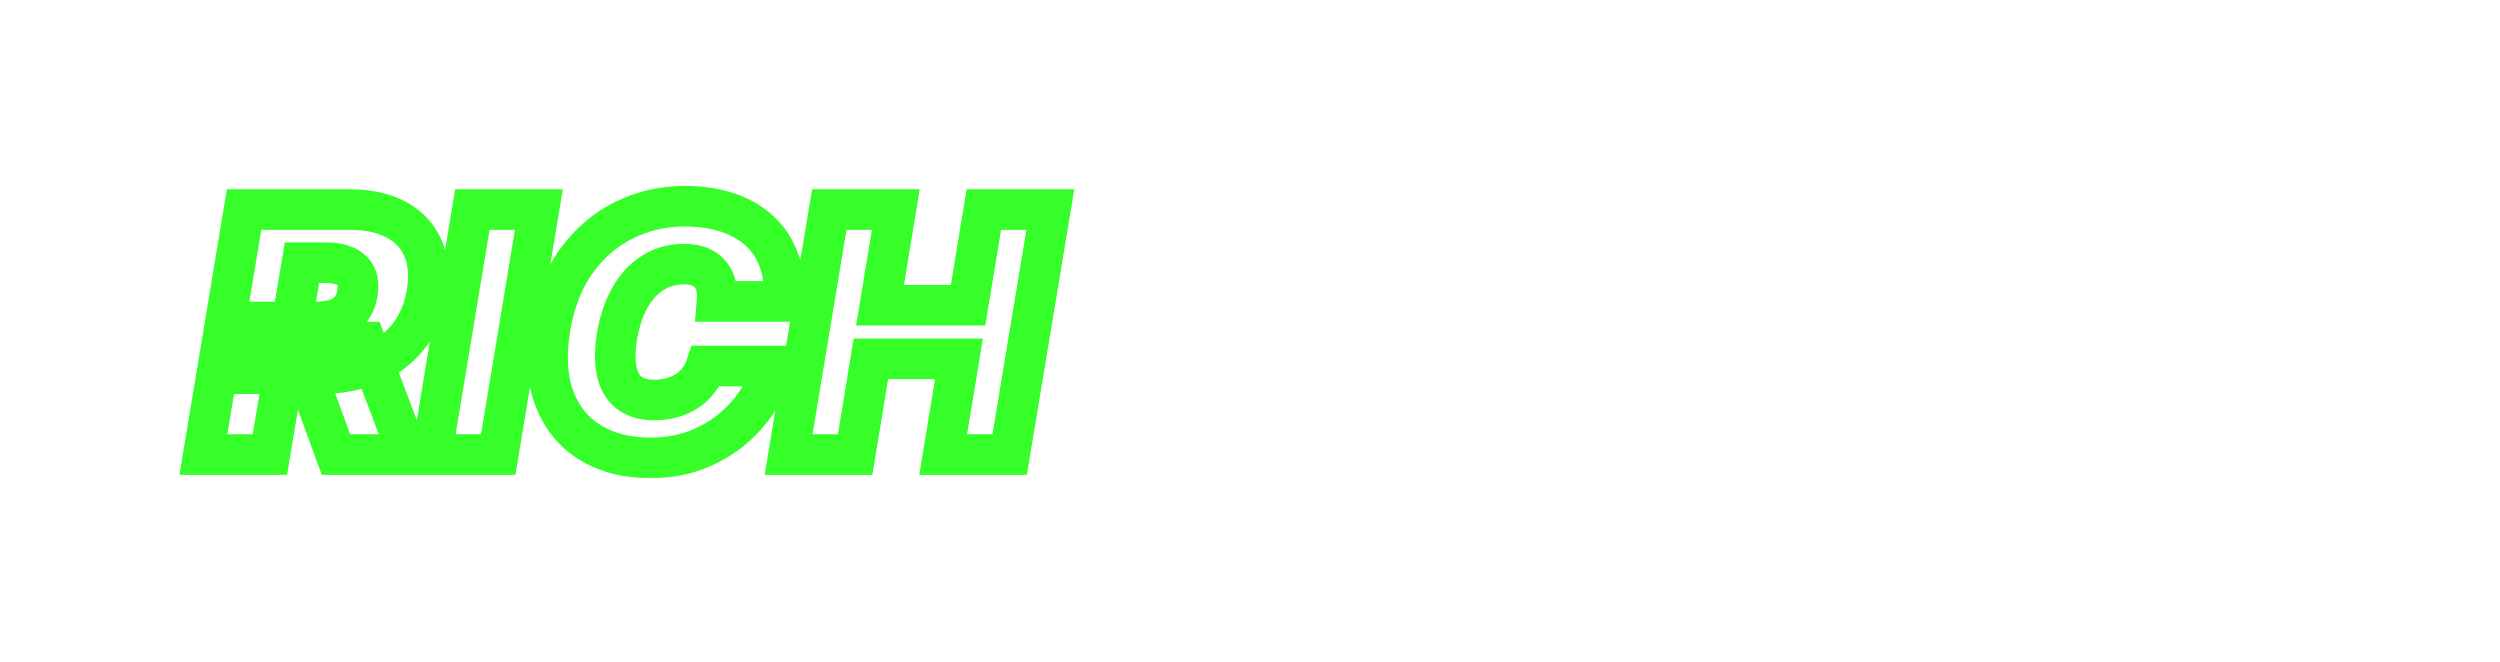 <svg width="616" height="163" viewBox="0 0 616 163" fill="none" xmlns="http://www.w3.org/2000/svg">
<g filter="url(#filter0_d_49_2)">
<mask id="path-1-outside-1_49_2" maskUnits="userSpaceOnUse" x="44" y="45" width="221" height="73" fill="black">
<rect fill="white" x="44" y="45" width="221" height="73"/>
<path d="M50.118 112L60.139 51.636H86.195C90.675 51.636 94.457 52.452 97.542 54.083C100.627 55.714 102.848 58.062 104.203 61.127C105.559 64.192 105.884 67.867 105.176 72.151C104.469 76.474 102.907 80.118 100.49 83.086C98.092 86.033 95.037 88.273 91.323 89.806C87.629 91.319 83.483 92.075 78.885 92.075H63.322L65.445 79.342H77.706C79.632 79.342 81.322 79.106 82.776 78.635C84.23 78.144 85.409 77.377 86.312 76.336C87.216 75.275 87.806 73.88 88.081 72.151C88.356 70.421 88.219 69.016 87.668 67.936C87.118 66.835 86.204 66.03 84.927 65.519C83.65 64.988 82.068 64.723 80.182 64.723H74.405L66.506 112H50.118ZM90.085 84.294L100.578 112H82.776L72.636 84.294H90.085ZM132.779 51.636L122.758 112H106.37L116.391 51.636H132.779ZM193.069 74.273H176.681C176.799 72.878 176.72 71.62 176.445 70.5C176.17 69.38 175.699 68.417 175.031 67.612C174.362 66.786 173.488 66.157 172.407 65.725C171.327 65.293 170.04 65.077 168.546 65.077C165.677 65.077 163.113 65.794 160.853 67.228C158.594 68.643 156.717 70.677 155.224 73.329C153.73 75.963 152.669 79.106 152.04 82.761C151.49 86.298 151.471 89.236 151.982 91.574C152.512 93.912 153.544 95.661 155.076 96.821C156.629 97.98 158.643 98.56 161.119 98.56C162.769 98.56 164.282 98.363 165.658 97.97C167.053 97.577 168.291 97.017 169.371 96.29C170.472 95.543 171.405 94.659 172.172 93.637C172.958 92.596 173.557 91.447 173.969 90.189H190.475C189.846 92.743 188.726 95.357 187.115 98.029C185.504 100.682 183.421 103.128 180.866 105.368C178.312 107.589 175.306 109.387 171.847 110.762C168.389 112.138 164.498 112.825 160.175 112.825C154.516 112.825 149.633 111.587 145.527 109.112C141.44 106.636 138.472 103.02 136.625 98.265C134.798 93.51 134.434 87.713 135.535 80.875C136.635 74.273 138.806 68.741 142.049 64.281C145.291 59.82 149.231 56.46 153.868 54.201C158.505 51.941 163.437 50.811 168.664 50.811C172.614 50.811 176.151 51.332 179.275 52.373C182.419 53.415 185.062 54.938 187.203 56.942C189.365 58.926 190.957 61.373 191.978 64.281C193 67.189 193.364 70.52 193.069 74.273ZM194.314 112L204.335 51.636H220.723L216.833 75.216H238.526L242.416 51.636H258.804L248.783 112H232.395L236.286 88.421H214.593L210.702 112H194.314Z"/>
</mask>
<path d="M50.118 112L45.185 111.181L44.219 117H50.118V112ZM60.139 51.636V46.636H55.901L55.207 50.818L60.139 51.636ZM104.203 61.127L108.776 59.105V59.105L104.203 61.127ZM105.176 72.151L100.243 71.336L100.242 71.343L105.176 72.151ZM100.49 83.086L96.613 79.928L96.611 79.931L100.49 83.086ZM91.323 89.806L93.218 94.433L93.231 94.428L91.323 89.806ZM63.322 92.075L58.391 91.253L57.42 97.075H63.322V92.075ZM65.445 79.342V74.342H61.209L60.513 78.52L65.445 79.342ZM82.776 78.635L84.318 83.391L84.347 83.382L84.376 83.372L82.776 78.635ZM86.312 76.336L90.089 79.613L90.104 79.596L90.119 79.578L86.312 76.336ZM88.081 72.151L83.143 71.365L88.081 72.151ZM87.668 67.936L83.196 70.172L83.204 70.188L83.213 70.204L87.668 67.936ZM84.927 65.519L83.009 70.136L83.04 70.149L83.07 70.161L84.927 65.519ZM74.405 64.723V59.723H70.171L69.473 63.899L74.405 64.723ZM66.506 112V117H70.74L71.437 112.824L66.506 112ZM90.085 84.294L94.761 82.523L93.538 79.294H90.085V84.294ZM100.578 112V117H107.818L105.254 110.229L100.578 112ZM82.776 112L78.08 113.718L79.281 117H82.776V112ZM72.636 84.294V79.294H65.482L67.941 86.012L72.636 84.294ZM55.05 112.819L65.072 52.455L55.207 50.818L45.185 111.181L55.05 112.819ZM60.139 56.636H86.195V46.636H60.139V56.636ZM86.195 56.636C90.085 56.636 93.016 57.346 95.205 58.503L99.879 49.662C95.898 47.558 91.264 46.636 86.195 46.636V56.636ZM95.205 58.503C97.341 59.632 98.749 61.157 99.631 63.15L108.776 59.105C106.946 54.967 103.914 51.795 99.879 49.662L95.205 58.503ZM99.631 63.15C100.492 65.096 100.838 67.733 100.243 71.336L110.109 72.965C110.929 68.001 110.627 63.289 108.776 59.105L99.631 63.15ZM100.242 71.343C99.655 74.93 98.402 77.731 96.613 79.928L104.366 86.243C107.411 82.506 109.283 78.017 110.111 72.958L100.242 71.343ZM96.611 79.931C94.769 82.195 92.406 83.95 89.416 85.184L93.231 94.428C97.668 92.596 101.416 89.871 104.369 86.24L96.611 79.931ZM89.428 85.179C86.42 86.411 82.931 87.075 78.885 87.075V97.075C84.035 97.075 88.838 96.227 93.218 94.433L89.428 85.179ZM78.885 87.075H63.322V97.075H78.885V87.075ZM68.254 92.897L70.377 80.164L60.513 78.52L58.391 91.253L68.254 92.897ZM65.445 84.342H77.706V74.342H65.445V84.342ZM77.706 84.342C80.026 84.342 82.256 84.06 84.318 83.391L81.233 73.879C80.387 74.153 79.237 74.342 77.706 74.342V84.342ZM84.376 83.372C86.575 82.629 88.538 81.4 90.089 79.613L82.536 73.059C82.279 73.355 81.885 73.658 81.175 73.898L84.376 83.372ZM90.119 79.578C91.753 77.659 92.636 75.342 93.019 72.936L83.143 71.365C82.976 72.417 82.679 72.89 82.506 73.094L90.119 79.578ZM93.019 72.936C93.389 70.609 93.324 68.024 92.124 65.667L83.213 70.204C83.113 70.009 83.323 70.234 83.143 71.365L93.019 72.936ZM92.141 65.7C90.977 63.373 89.054 61.784 86.784 60.876L83.07 70.161C83.16 70.197 83.214 70.226 83.242 70.243C83.269 70.259 83.273 70.265 83.264 70.257C83.254 70.248 83.238 70.232 83.222 70.211C83.206 70.191 83.198 70.175 83.196 70.172L92.141 65.7ZM86.845 60.901C84.782 60.044 82.502 59.723 80.182 59.723V69.723C81.635 69.723 82.518 69.932 83.009 70.136L86.845 60.901ZM80.182 59.723H74.405V69.723H80.182V59.723ZM69.473 63.899L61.574 111.176L71.437 112.824L79.337 65.547L69.473 63.899ZM66.506 107H50.118V117H66.506V107ZM85.409 86.065L95.902 113.771L105.254 110.229L94.761 82.523L85.409 86.065ZM100.578 107H82.776V117H100.578V107ZM87.471 110.282L77.332 82.576L67.941 86.012L78.08 113.718L87.471 110.282ZM72.636 89.294H90.085V79.294H72.636V89.294ZM132.779 51.636L137.711 52.455L138.677 46.636H132.779V51.636ZM122.758 112V117H126.996L127.69 112.819L122.758 112ZM106.37 112L101.437 111.181L100.471 117H106.37V112ZM116.391 51.636V46.636H112.153L111.459 50.818L116.391 51.636ZM127.846 50.818L117.825 111.181L127.69 112.819L137.711 52.455L127.846 50.818ZM122.758 107H106.37V117H122.758V107ZM111.302 112.819L121.324 52.455L111.459 50.818L101.437 111.181L111.302 112.819ZM116.391 56.636H132.779V46.636H116.391V56.636ZM193.069 74.273V79.273H197.692L198.054 74.664L193.069 74.273ZM176.681 74.273L171.699 73.852L171.241 79.273H176.681V74.273ZM176.445 70.5L171.59 71.693V71.693L176.445 70.5ZM175.031 67.612L171.144 70.757L171.163 70.781L171.182 70.803L175.031 67.612ZM172.407 65.725L170.55 70.368L172.407 65.725ZM160.853 67.228L163.507 71.466L163.52 71.458L163.533 71.45L160.853 67.228ZM155.224 73.329L159.573 75.796L159.577 75.789L159.581 75.782L155.224 73.329ZM152.04 82.761L147.113 81.914L147.106 81.953L147.1 81.993L152.04 82.761ZM151.982 91.574L147.097 92.641L147.101 92.661L147.105 92.681L151.982 91.574ZM155.076 96.821L152.06 100.808L152.072 100.818L152.084 100.827L155.076 96.821ZM165.658 97.97L164.302 93.157L164.293 93.16L164.284 93.162L165.658 97.97ZM169.371 96.29L172.162 100.439L172.171 100.433L172.179 100.428L169.371 96.29ZM172.172 93.637L168.181 90.625L168.176 90.631L168.172 90.637L172.172 93.637ZM173.969 90.189V85.189H170.348L169.219 88.63L173.969 90.189ZM190.475 90.189L195.33 91.384L196.855 85.189H190.475V90.189ZM187.115 98.029L191.388 100.625L191.393 100.618L191.397 100.611L187.115 98.029ZM180.866 105.368L184.147 109.142L184.155 109.135L184.163 109.128L180.866 105.368ZM171.847 110.762L169.999 106.116L171.847 110.762ZM145.527 109.112L142.936 113.388L142.945 113.394L145.527 109.112ZM136.625 98.265L131.958 100.059L131.961 100.067L131.965 100.075L136.625 98.265ZM135.535 80.875L130.603 80.053L130.601 80.067L130.598 80.081L135.535 80.875ZM153.868 54.201L156.058 58.695L153.868 54.201ZM179.275 52.373L177.694 57.117L177.703 57.12L179.275 52.373ZM187.203 56.942L183.787 60.593L183.804 60.609L183.822 60.625L187.203 56.942ZM191.978 64.281L196.696 62.623V62.623L191.978 64.281ZM193.069 69.273H176.681V79.273H193.069V69.273ZM181.663 74.694C181.818 72.869 181.73 71.054 181.301 69.307L171.59 71.693C171.711 72.186 171.78 72.886 171.699 73.852L181.663 74.694ZM181.301 69.307C180.864 67.529 180.077 65.864 178.879 64.42L171.182 70.803C171.32 70.97 171.476 71.231 171.59 71.693L181.301 69.307ZM178.917 64.466C177.661 62.914 176.06 61.801 174.264 61.083L170.55 70.368C170.916 70.514 171.064 70.659 171.144 70.757L178.917 64.466ZM174.264 61.083C172.452 60.358 170.504 60.077 168.546 60.077V70.077C169.576 70.077 170.201 70.228 170.55 70.368L174.264 61.083ZM168.546 60.077C164.799 60.077 161.293 61.027 158.174 63.007L163.533 71.45C164.933 70.561 166.555 70.077 168.546 70.077V60.077ZM158.2 62.99C155.137 64.908 152.711 67.6 150.867 70.877L159.581 75.782C160.723 73.753 162.05 72.378 163.507 71.466L158.2 62.99ZM150.875 70.863C149.04 74.097 147.818 77.814 147.113 81.914L156.968 83.609C157.52 80.4 158.42 77.828 159.573 75.796L150.875 70.863ZM147.1 81.993C146.497 85.867 146.406 89.479 147.097 92.641L156.866 90.507C156.536 88.993 156.483 86.73 156.981 83.53L147.1 81.993ZM147.105 92.681C147.83 95.875 149.372 98.775 152.06 100.808L158.093 92.833C157.715 92.547 157.194 91.95 156.858 90.468L147.105 92.681ZM152.084 100.827C154.715 102.791 157.866 103.56 161.119 103.56V93.56C159.419 93.56 158.543 93.169 158.068 92.815L152.084 100.827ZM161.119 103.56C163.164 103.56 165.147 103.316 167.031 102.778L164.284 93.162C163.418 93.41 162.374 93.56 161.119 93.56V103.56ZM167.013 102.783C168.862 102.262 170.595 101.493 172.162 100.439L166.581 92.141C165.987 92.541 165.244 92.892 164.302 93.157L167.013 102.783ZM172.179 100.428C173.718 99.383 175.06 98.12 176.172 96.637L168.172 90.637C167.751 91.199 167.226 91.704 166.564 92.153L172.179 100.428ZM176.162 96.65C177.285 95.162 178.139 93.521 178.72 91.748L169.219 88.63C168.975 89.372 168.63 90.03 168.181 90.625L176.162 96.65ZM173.969 95.189H190.475V85.189H173.969V95.189ZM185.62 88.994C185.131 90.979 184.232 93.128 182.833 95.447L191.397 100.611C193.221 97.586 194.561 94.508 195.33 91.384L185.62 88.994ZM182.842 95.433C181.519 97.612 179.777 99.673 177.57 101.609L184.163 109.128C187.064 106.583 189.489 103.752 191.388 100.625L182.842 95.433ZM177.586 101.595C175.497 103.411 172.987 104.928 169.999 106.116L173.695 115.408C177.625 113.845 181.127 111.767 184.147 109.142L177.586 101.595ZM169.999 106.116C167.216 107.223 163.966 107.825 160.175 107.825V117.825C165.03 117.825 169.562 117.052 173.695 115.408L169.999 106.116ZM160.175 107.825C155.261 107.825 151.305 106.757 148.108 104.829L142.945 113.394C147.962 116.418 153.772 117.825 160.175 117.825V107.825ZM148.117 104.835C145.039 102.97 142.763 100.256 141.286 96.454L131.965 100.075C134.182 105.784 137.84 110.301 142.936 113.388L148.117 104.835ZM141.293 96.471C139.876 92.784 139.463 87.937 140.471 81.669L130.598 80.081C129.406 87.489 129.72 94.235 131.958 100.059L141.293 96.471ZM140.467 81.697C141.467 75.699 143.394 70.933 146.093 67.221L138.004 61.341C134.219 66.549 131.804 72.847 130.603 80.053L140.467 81.697ZM146.093 67.221C148.888 63.376 152.207 60.572 156.058 58.695L151.678 49.706C146.254 52.349 141.694 56.265 138.004 61.341L146.093 67.221ZM156.058 58.695C160.004 56.773 164.186 55.811 168.664 55.811V45.811C162.689 45.811 157.007 47.109 151.678 49.706L156.058 58.695ZM168.664 55.811C172.18 55.811 175.169 56.275 177.694 57.117L180.856 47.63C177.132 46.389 173.047 45.811 168.664 45.811V55.811ZM177.703 57.12C180.249 57.963 182.238 59.143 183.787 60.593L190.62 53.291C187.885 50.732 184.589 48.866 180.847 47.627L177.703 57.12ZM183.822 60.625C185.348 62.026 186.497 63.764 187.261 65.938L196.696 62.623C195.416 58.981 193.382 55.827 190.585 53.259L183.822 60.625ZM187.261 65.938C188.007 68.061 188.336 70.672 188.084 73.881L198.054 74.664C198.391 70.367 197.993 66.317 196.696 62.623L187.261 65.938ZM194.314 112L189.382 111.181L188.416 117H194.314V112ZM204.335 51.636V46.636H200.097L199.403 50.818L204.335 51.636ZM220.723 51.636L225.657 52.45L226.616 46.636H220.723V51.636ZM216.833 75.216L211.899 74.402L210.94 80.216H216.833V75.216ZM238.526 75.216V80.216H242.768L243.459 76.03L238.526 75.216ZM242.416 51.636V46.636H238.174L237.483 50.822L242.416 51.636ZM258.804 51.636L263.737 52.455L264.703 46.636H258.804V51.636ZM248.783 112V117H253.021L253.715 112.819L248.783 112ZM232.395 112L227.462 111.186L226.503 117H232.395V112ZM236.286 88.421L241.219 89.234L242.178 83.421H236.286V88.421ZM214.593 88.421V83.421H210.35L209.659 87.606L214.593 88.421ZM210.702 112V117H214.945L215.635 112.814L210.702 112ZM199.247 112.819L209.268 52.455L199.403 50.818L189.382 111.181L199.247 112.819ZM204.335 56.636H220.723V46.636H204.335V56.636ZM215.79 50.822L211.899 74.402L221.766 76.03L225.657 52.45L215.79 50.822ZM216.833 80.216H238.526V70.216H216.833V80.216ZM243.459 76.03L247.35 52.45L237.483 50.822L233.593 74.402L243.459 76.03ZM242.416 56.636H258.804V46.636H242.416V56.636ZM253.872 50.818L243.85 111.181L253.715 112.819L263.737 52.455L253.872 50.818ZM248.783 107H232.395V117H248.783V107ZM237.328 112.814L241.219 89.234L231.352 87.606L227.462 111.186L237.328 112.814ZM236.286 83.421H214.593V93.421H236.286V83.421ZM209.659 87.606L205.769 111.186L215.635 112.814L219.526 89.234L209.659 87.606ZM210.702 107H194.314V117H210.702V107Z" fill="#35FE28" mask="url(#path-1-outside-1_49_2)"/>
</g>
<path d="M325.246 73.273H308.622C308.504 71.897 308.19 70.65 307.679 69.529C307.188 68.409 306.5 67.447 305.616 66.641C304.751 65.816 303.7 65.187 302.462 64.755C301.224 64.303 299.819 64.077 298.247 64.077C295.496 64.077 293.168 64.745 291.262 66.081C289.375 67.417 287.941 69.333 286.958 71.829C285.996 74.324 285.514 77.32 285.514 80.818C285.514 84.512 286.005 87.607 286.988 90.103C287.99 92.579 289.434 94.445 291.321 95.703C293.207 96.941 295.477 97.56 298.129 97.56C299.642 97.56 300.998 97.373 302.197 97C303.395 96.607 304.437 96.047 305.321 95.32C306.205 94.593 306.922 93.718 307.473 92.696C308.042 91.655 308.426 90.486 308.622 89.189L325.246 89.307C325.049 91.861 324.332 94.465 323.094 97.118C321.856 99.751 320.098 102.187 317.818 104.427C315.558 106.648 312.758 108.436 309.418 109.792C306.078 111.147 302.197 111.825 297.776 111.825C292.234 111.825 287.263 110.636 282.862 108.259C278.48 105.881 275.011 102.384 272.457 97.766C269.922 93.148 268.655 87.499 268.655 80.818C268.655 74.098 269.952 68.439 272.545 63.841C275.139 59.223 278.637 55.735 283.038 53.377C287.44 51 292.352 49.811 297.776 49.811C301.588 49.811 305.095 50.332 308.298 51.373C311.501 52.415 314.311 53.938 316.728 55.942C319.145 57.926 321.09 60.373 322.564 63.281C324.037 66.189 324.931 69.52 325.246 73.273ZM326.041 111V50.636H342.428V97.796H366.833V111H326.041ZM402.541 50.636H418.928V89.307C418.928 93.905 417.828 97.884 415.627 101.244C413.446 104.584 410.401 107.168 406.49 108.996C402.58 110.804 398.041 111.707 392.873 111.707C387.666 111.707 383.107 110.804 379.197 108.996C375.287 107.168 372.241 104.584 370.06 101.244C367.898 97.884 366.818 93.905 366.818 89.307V50.636H383.205V87.892C383.205 89.759 383.618 91.429 384.443 92.903C385.269 94.357 386.408 95.496 387.862 96.322C389.336 97.147 391.006 97.56 392.873 97.56C394.759 97.56 396.43 97.147 397.884 96.322C399.338 95.496 400.477 94.357 401.303 92.903C402.128 91.429 402.541 89.759 402.541 87.892V50.636ZM420.077 111V50.636H446.25C450.848 50.636 454.71 51.255 457.834 52.493C460.978 53.731 463.346 55.48 464.937 57.74C466.548 59.999 467.354 62.662 467.354 65.727C467.354 67.948 466.863 69.972 465.88 71.799C464.918 73.626 463.562 75.159 461.813 76.397C460.064 77.615 458.02 78.46 455.682 78.932V79.521C458.276 79.62 460.634 80.278 462.756 81.496C464.878 82.695 466.568 84.355 467.826 86.477C469.083 88.58 469.712 91.056 469.712 93.905C469.712 97.206 468.847 100.144 467.118 102.718C465.409 105.292 462.972 107.316 459.809 108.789C456.645 110.263 452.872 111 448.49 111H420.077ZM436.465 97.913H444.128C446.879 97.913 448.942 97.403 450.318 96.381C451.693 95.339 452.381 93.807 452.381 91.783C452.381 90.368 452.057 89.169 451.408 88.187C450.76 87.204 449.836 86.458 448.638 85.947C447.459 85.436 446.034 85.18 444.364 85.18H436.465V97.913ZM436.465 75.041H443.185C444.619 75.041 445.887 74.815 446.987 74.363C448.088 73.911 448.942 73.263 449.552 72.418C450.18 71.553 450.495 70.502 450.495 69.264C450.495 67.397 449.827 65.973 448.49 64.99C447.154 63.988 445.464 63.487 443.421 63.487H436.465V75.041ZM468.878 111V50.636H495.052C499.65 50.636 503.511 51.255 506.635 52.493C509.779 53.731 512.147 55.48 513.739 57.74C515.35 59.999 516.155 62.662 516.155 65.727C516.155 67.948 515.664 69.972 514.682 71.799C513.719 73.626 512.363 75.159 510.614 76.397C508.865 77.615 506.822 78.46 504.484 78.932V79.521C507.077 79.62 509.435 80.278 511.557 81.496C513.68 82.695 515.369 84.355 516.627 86.477C517.885 88.58 518.513 91.056 518.513 93.905C518.513 97.206 517.649 100.144 515.92 102.718C514.21 105.292 511.774 107.316 508.61 108.789C505.446 110.263 501.674 111 497.292 111H468.878ZM485.266 97.913H492.93C495.681 97.913 497.744 97.403 499.119 96.381C500.495 95.339 501.182 93.807 501.182 91.783C501.182 90.368 500.858 89.169 500.21 88.187C499.561 87.204 498.638 86.458 497.439 85.947C496.26 85.436 494.836 85.18 493.165 85.18H485.266V97.913ZM485.266 75.041H491.986C493.421 75.041 494.688 74.815 495.789 74.363C496.889 73.911 497.744 73.263 498.353 72.418C498.982 71.553 499.296 70.502 499.296 69.264C499.296 67.397 498.628 65.973 497.292 64.99C495.956 63.988 494.266 63.487 492.222 63.487H485.266V75.041ZM517.68 111V50.636H561.184V63.841H534.068V74.216H558.944V87.421H534.068V97.796H561.066V111H517.68ZM561.021 63.841V50.636H613.486V63.841H595.329V111H579.177V63.841H561.021Z" fill="white" fill-opacity="0.6"/>
<defs>
<filter id="filter0_d_49_2" x="0.118" y="0.811" width="308.686" height="162.014" filterUnits="userSpaceOnUse" color-interpolation-filters="sRGB">
<feFlood flood-opacity="0" result="BackgroundImageFix"/>
<feColorMatrix in="SourceAlpha" type="matrix" values="0 0 0 0 0 0 0 0 0 0 0 0 0 0 0 0 0 0 127 0" result="hardAlpha"/>
<feOffset/>
<feGaussianBlur stdDeviation="25"/>
<feComposite in2="hardAlpha" operator="out"/>
<feColorMatrix type="matrix" values="0 0 0 0 0.208 0 0 0 0 0.996 0 0 0 0 0.157 0 0 0 1 0"/>
<feBlend mode="normal" in2="BackgroundImageFix" result="effect1_dropShadow_49_2"/>
<feBlend mode="normal" in="SourceGraphic" in2="effect1_dropShadow_49_2" result="shape"/>
</filter>
</defs>
</svg>
